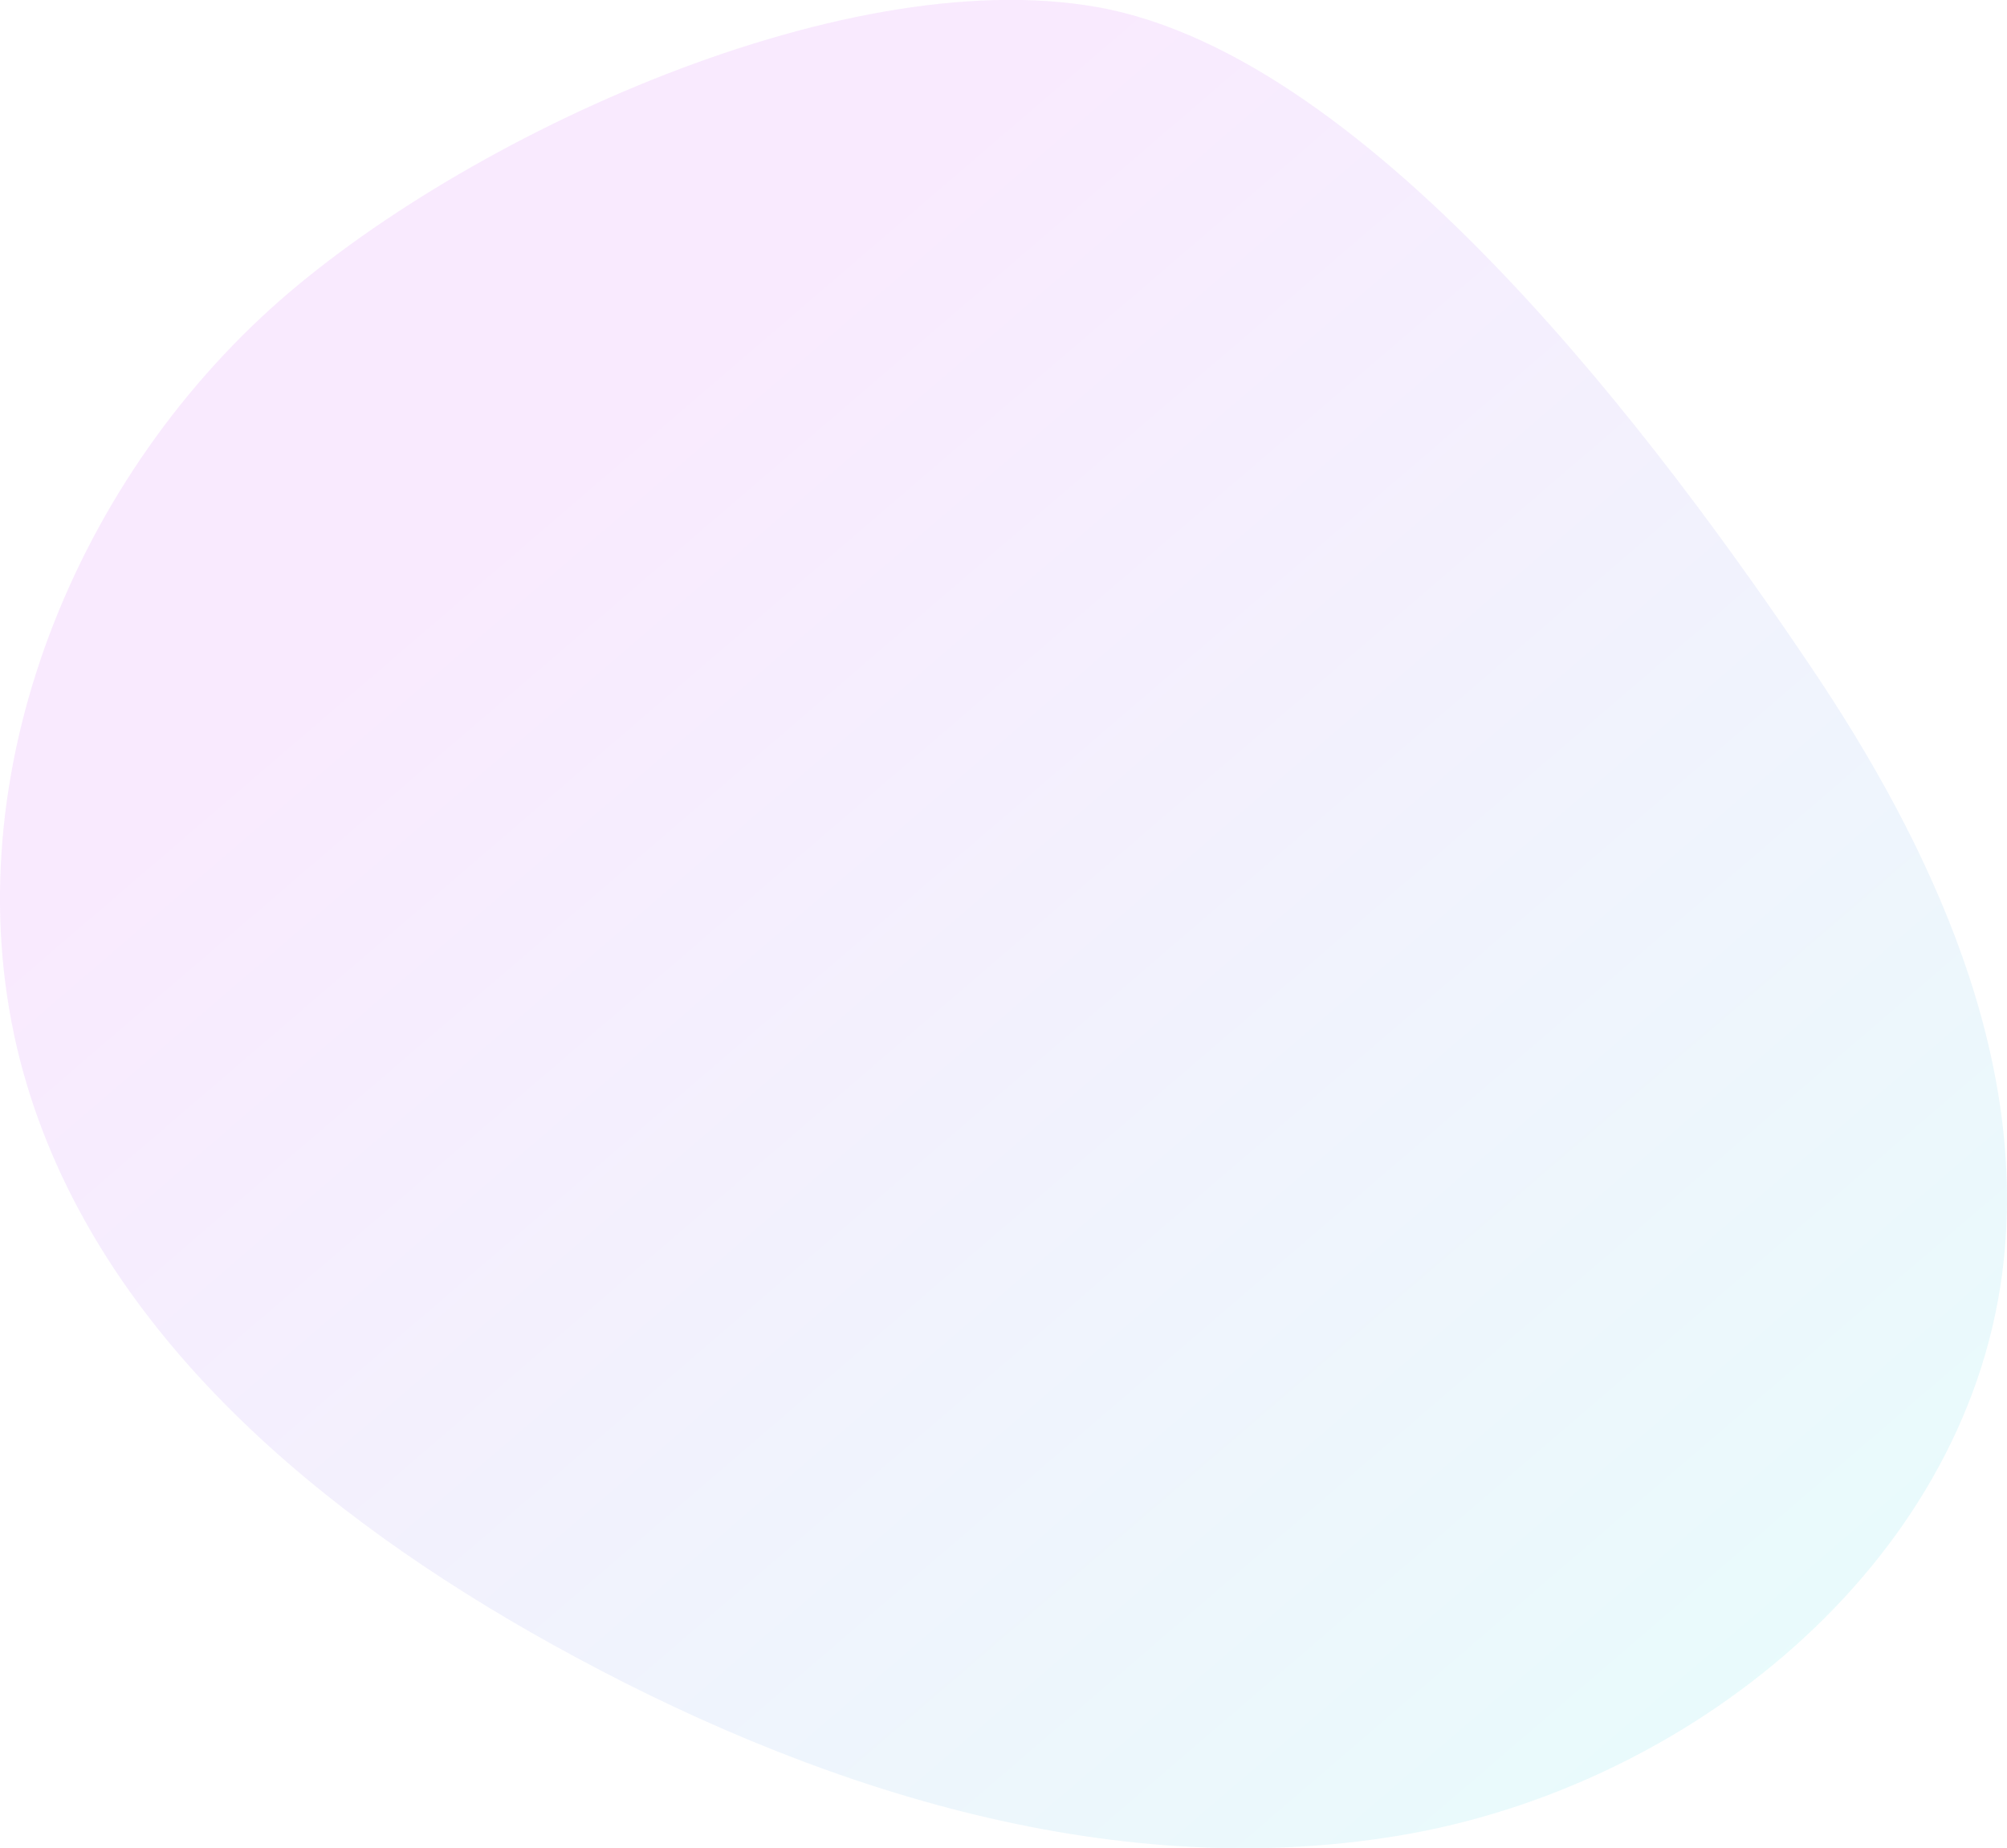 <?xml version="1.0" encoding="utf-8"?>
<!-- Generator: Adobe Illustrator 24.1.0, SVG Export Plug-In . SVG Version: 6.00 Build 0)  -->
<svg version="1.1" id="圖層_1" xmlns="http://www.w3.org/2000/svg" xmlns:xlink="http://www.w3.org/1999/xlink" x="0px" y="0px"
	 viewBox="0 0 576.8 531.1" style="enable-background:new 0 0 576.8 531.1;" xml:space="preserve">
<style type="text/css">
	.st0{opacity:0.216;fill:url(#Path_32_1_);enable-background:new    ;}
</style>
<linearGradient id="Path_32_1_" gradientUnits="userSpaceOnUse" x1="-509.161" y1="665.731" x2="-509.85" y2="666.476" gradientTransform="matrix(576.829 0 0 -531.128 294248.812 354129.5)">
	<stop  offset="0" style="stop-color:#8DF6ED"/>
	<stop  offset="1" style="stop-color:#E49EFC"/>
</linearGradient>
<path id="Path_32" class="st0" d="M75.2,91.1C15.9,146.5-15.7,234.3,7.8,312c21.8,72.1,85,124,150.9,160.6
	c74.1,41.1,159.6,68.8,243.1,55S564.4,450,575.4,366.1c8.1-61.9-20.2-123-55.2-174.8C478.3,129.1,395.1,16.5,315.7,2.1
	C240.8-11.4,128,41.7,75.2,91.1z"/>
</svg>
